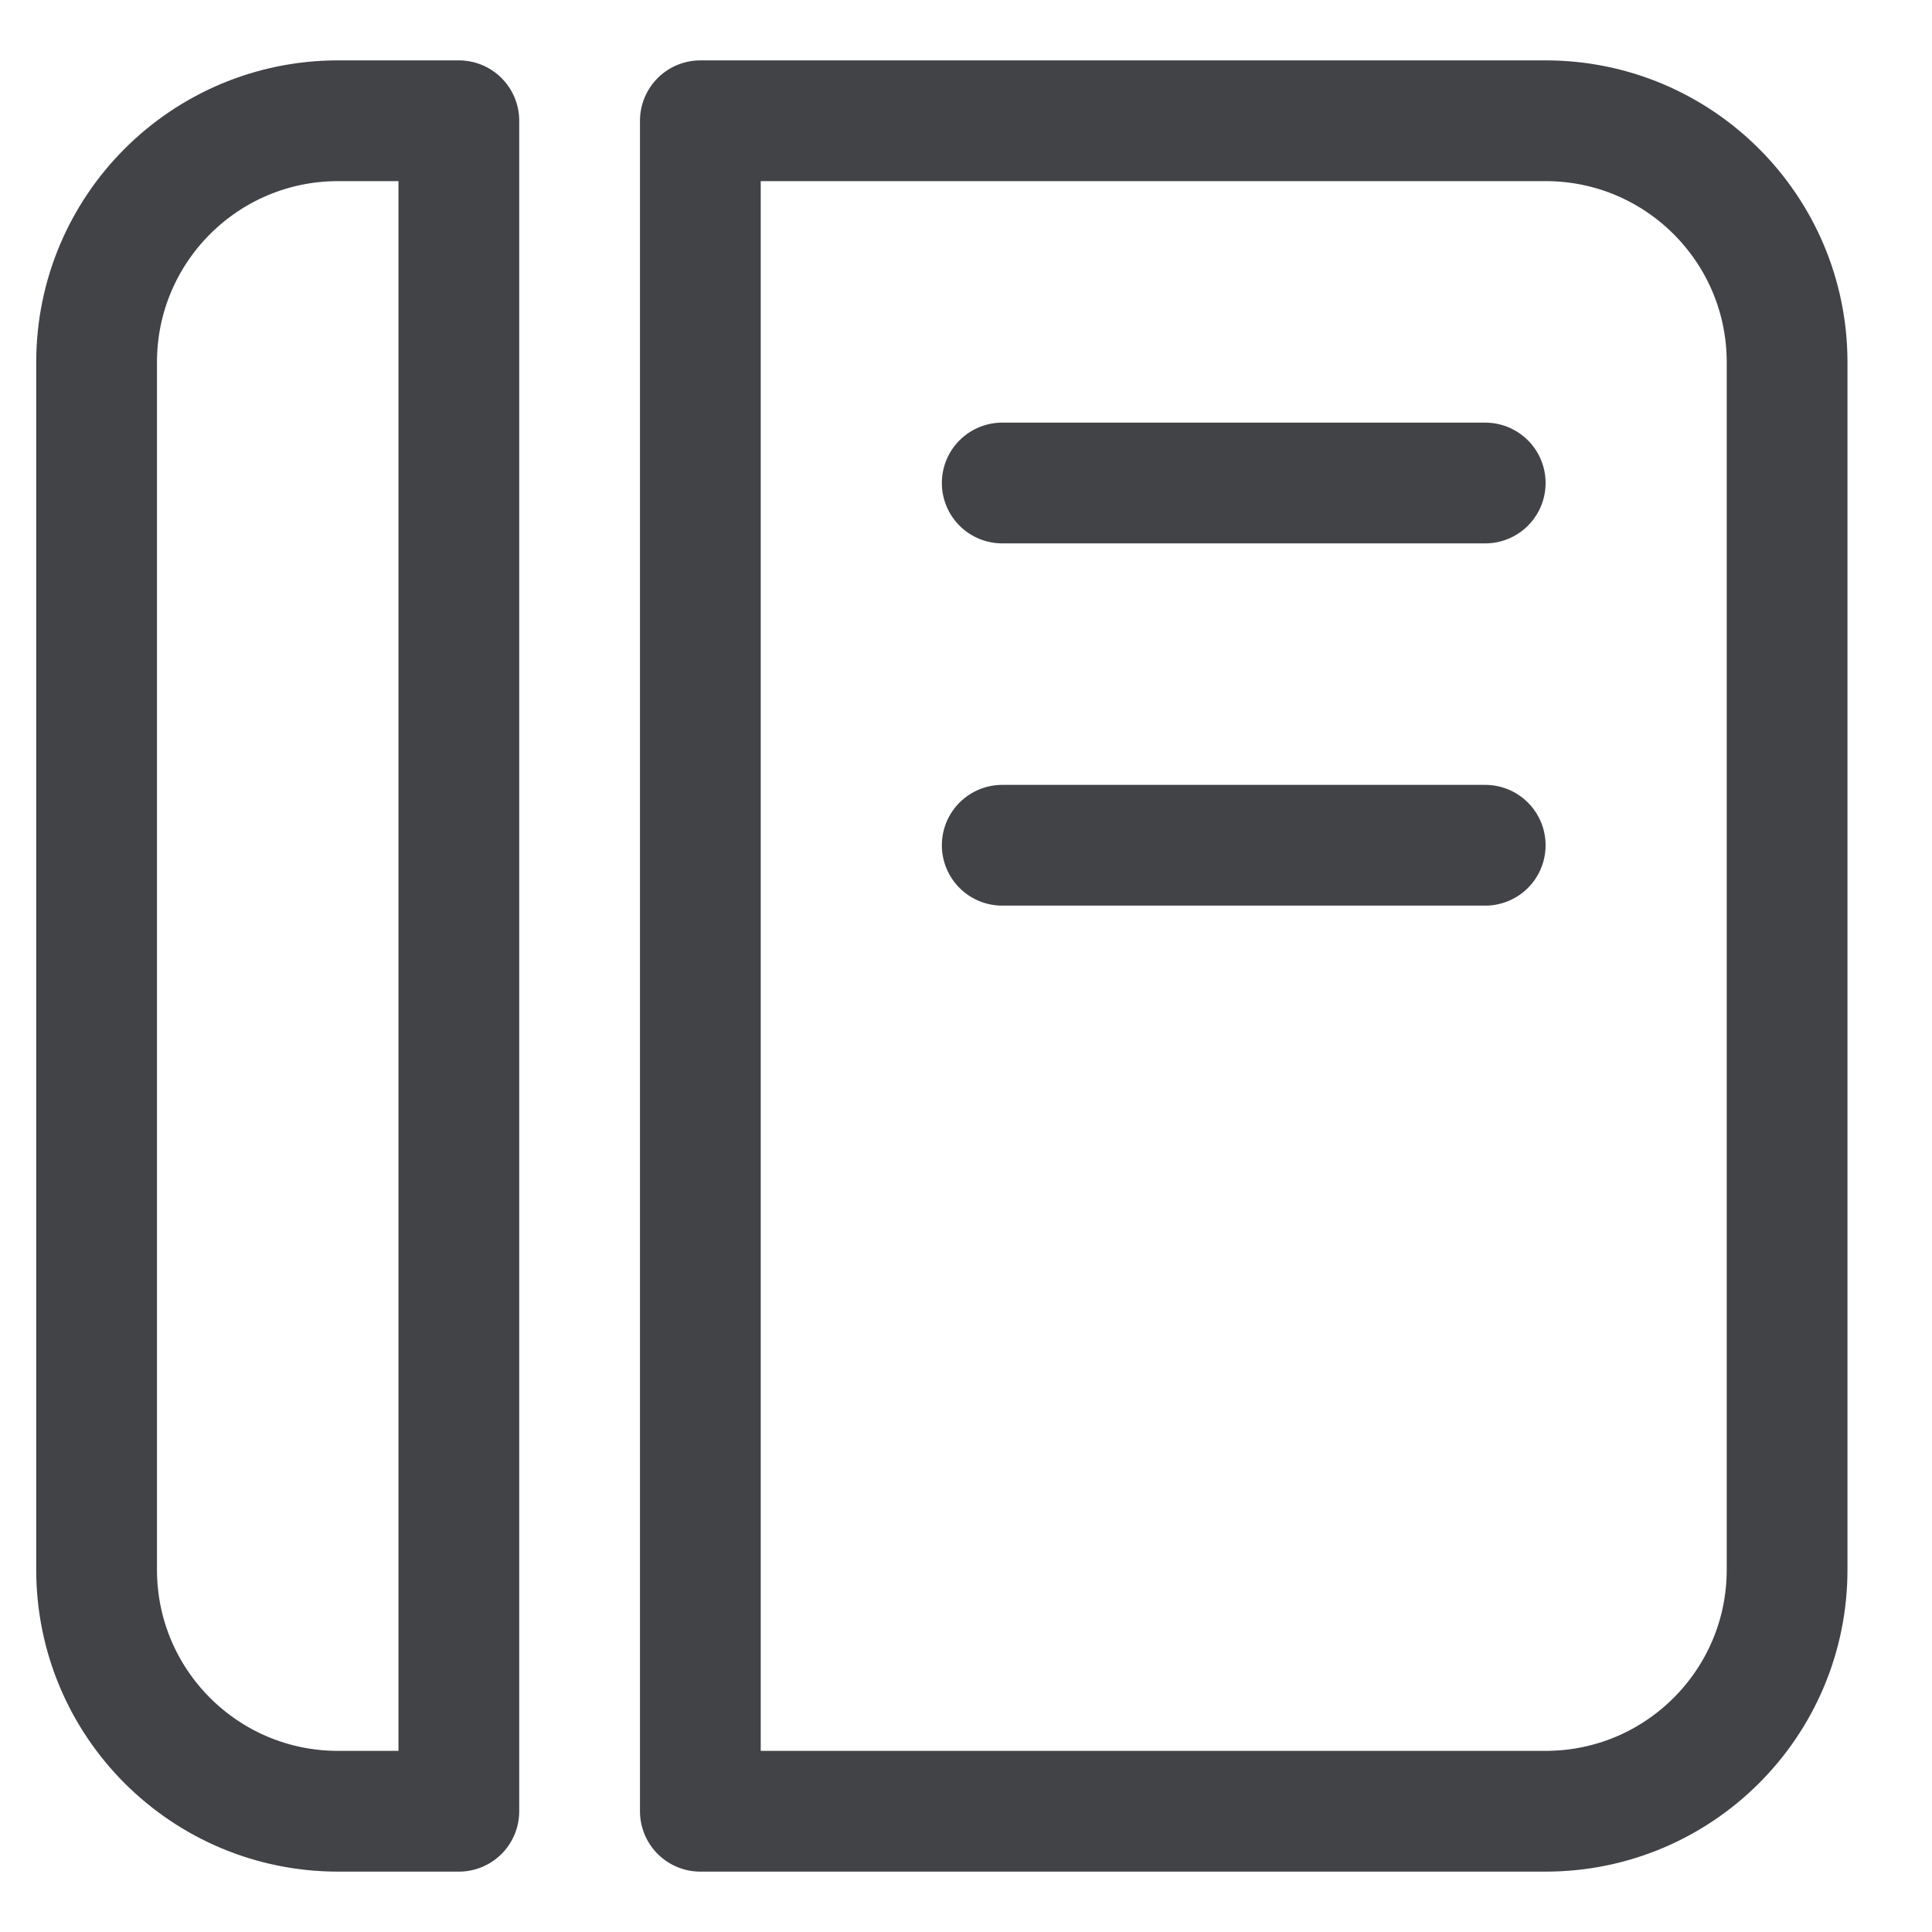 <svg width="16" height="16" viewBox="0 0 16 16" fill="none" xmlns="http://www.w3.org/2000/svg">
<path d="M8.3 4H12.3M8.3 7H12.3M0.8 3C0.8 1.895 1.695 1 2.8 1H3.8V15H2.8C1.695 15 0.8 14.105 0.8 13V3ZM5.8 1V15H12.8C13.904 15 14.8 14.105 14.8 13V3C14.8 1.895 13.904 1 12.8 1H5.8Z" stroke="#424347" stroke-linecap="round" stroke-linejoin="round"/>
</svg>
